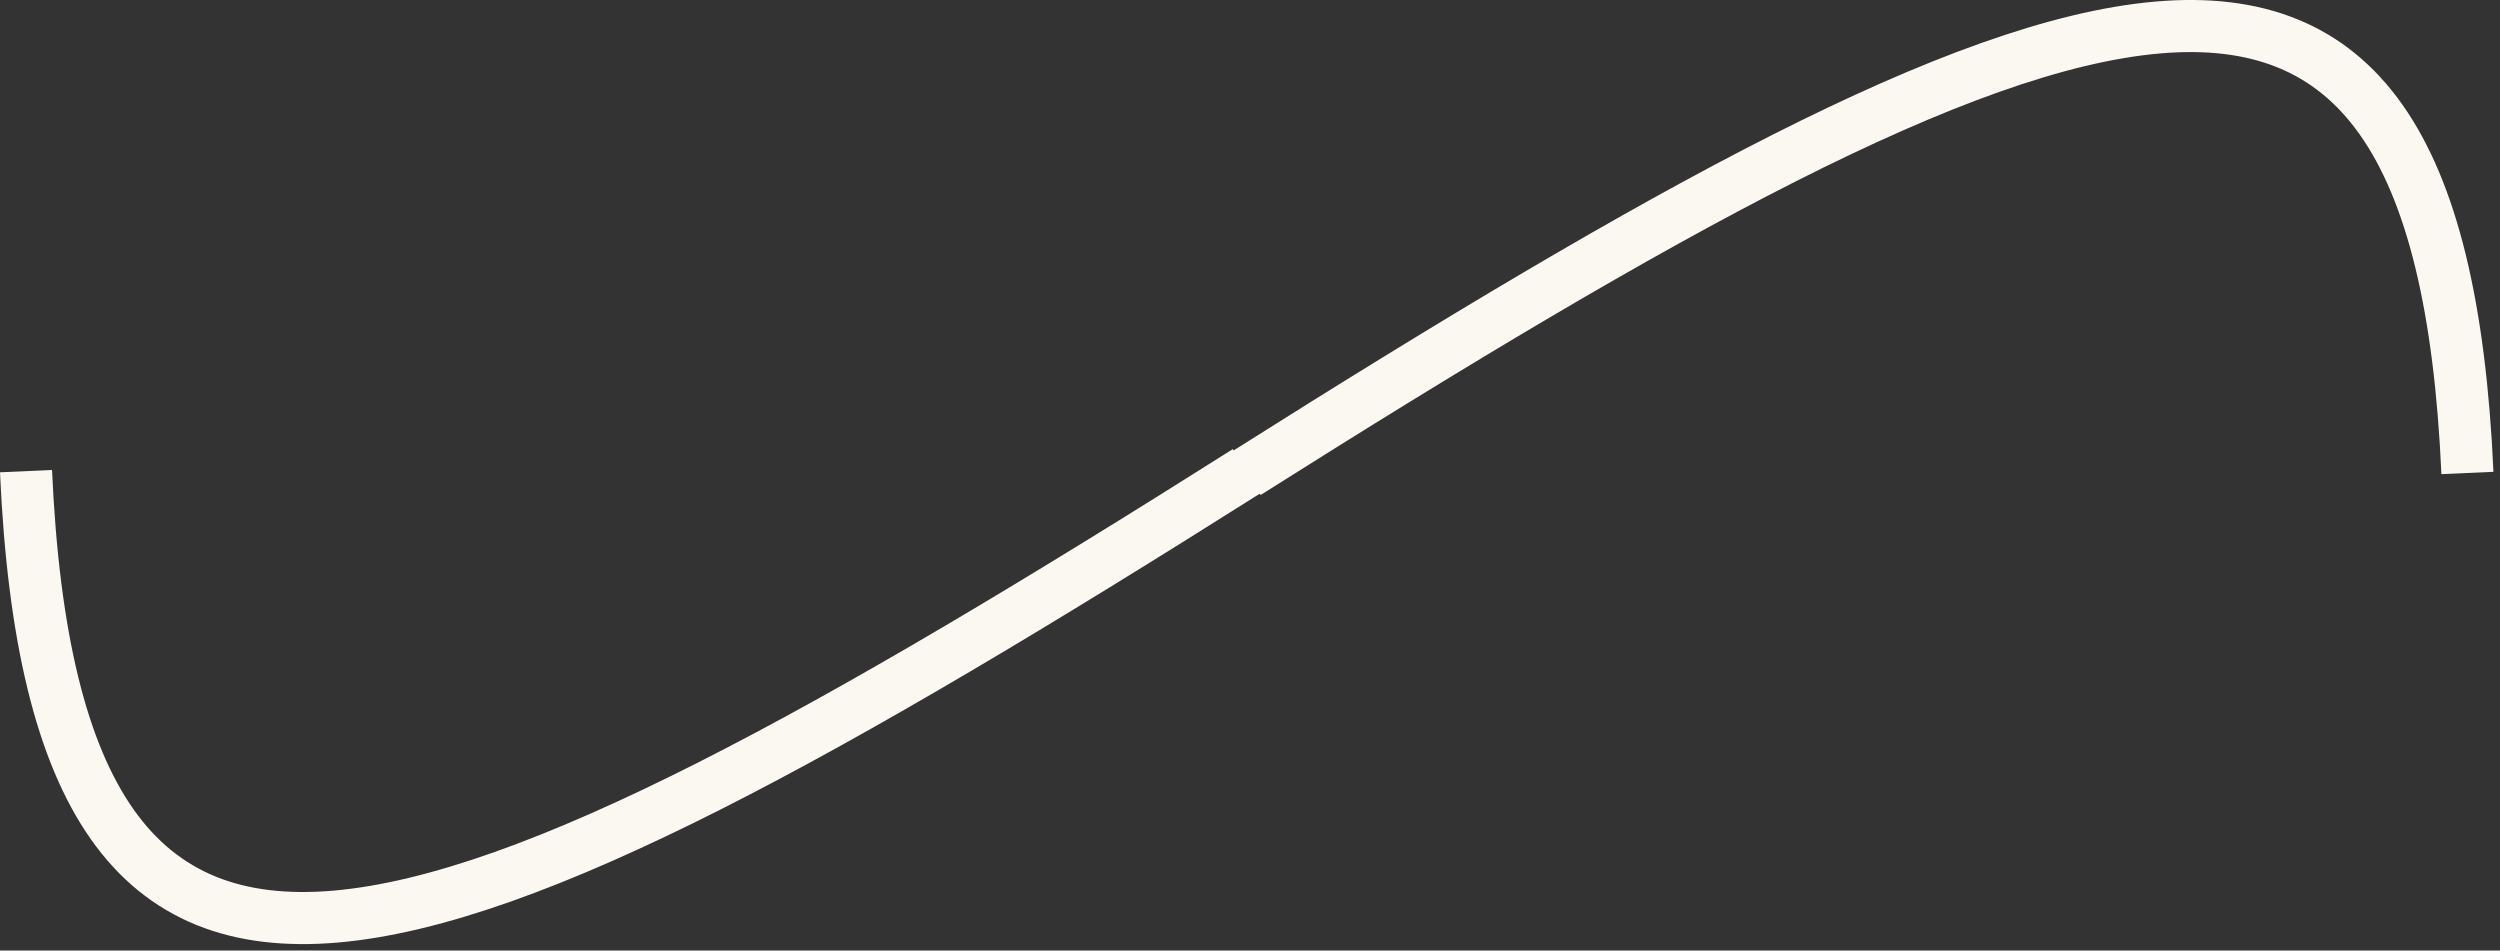 <svg width="192" height="73" viewBox="0 0 192 73" fill="none" xmlns="http://www.w3.org/2000/svg">
<rect x="0" y="0" width="192" height="73" fill="#333333" stroke="none"/>
<path d="M1.998 36.183C4.273 87.071 31.921 76.522 95.748 36.183" stroke="#FAF8F1" stroke-width="4"/>
<path d="M189.498 36.324C187.223 -14.564 159.575 -4.016 95.748 36.324" stroke="#FAF8F1" stroke-width="4"/>
</svg>
